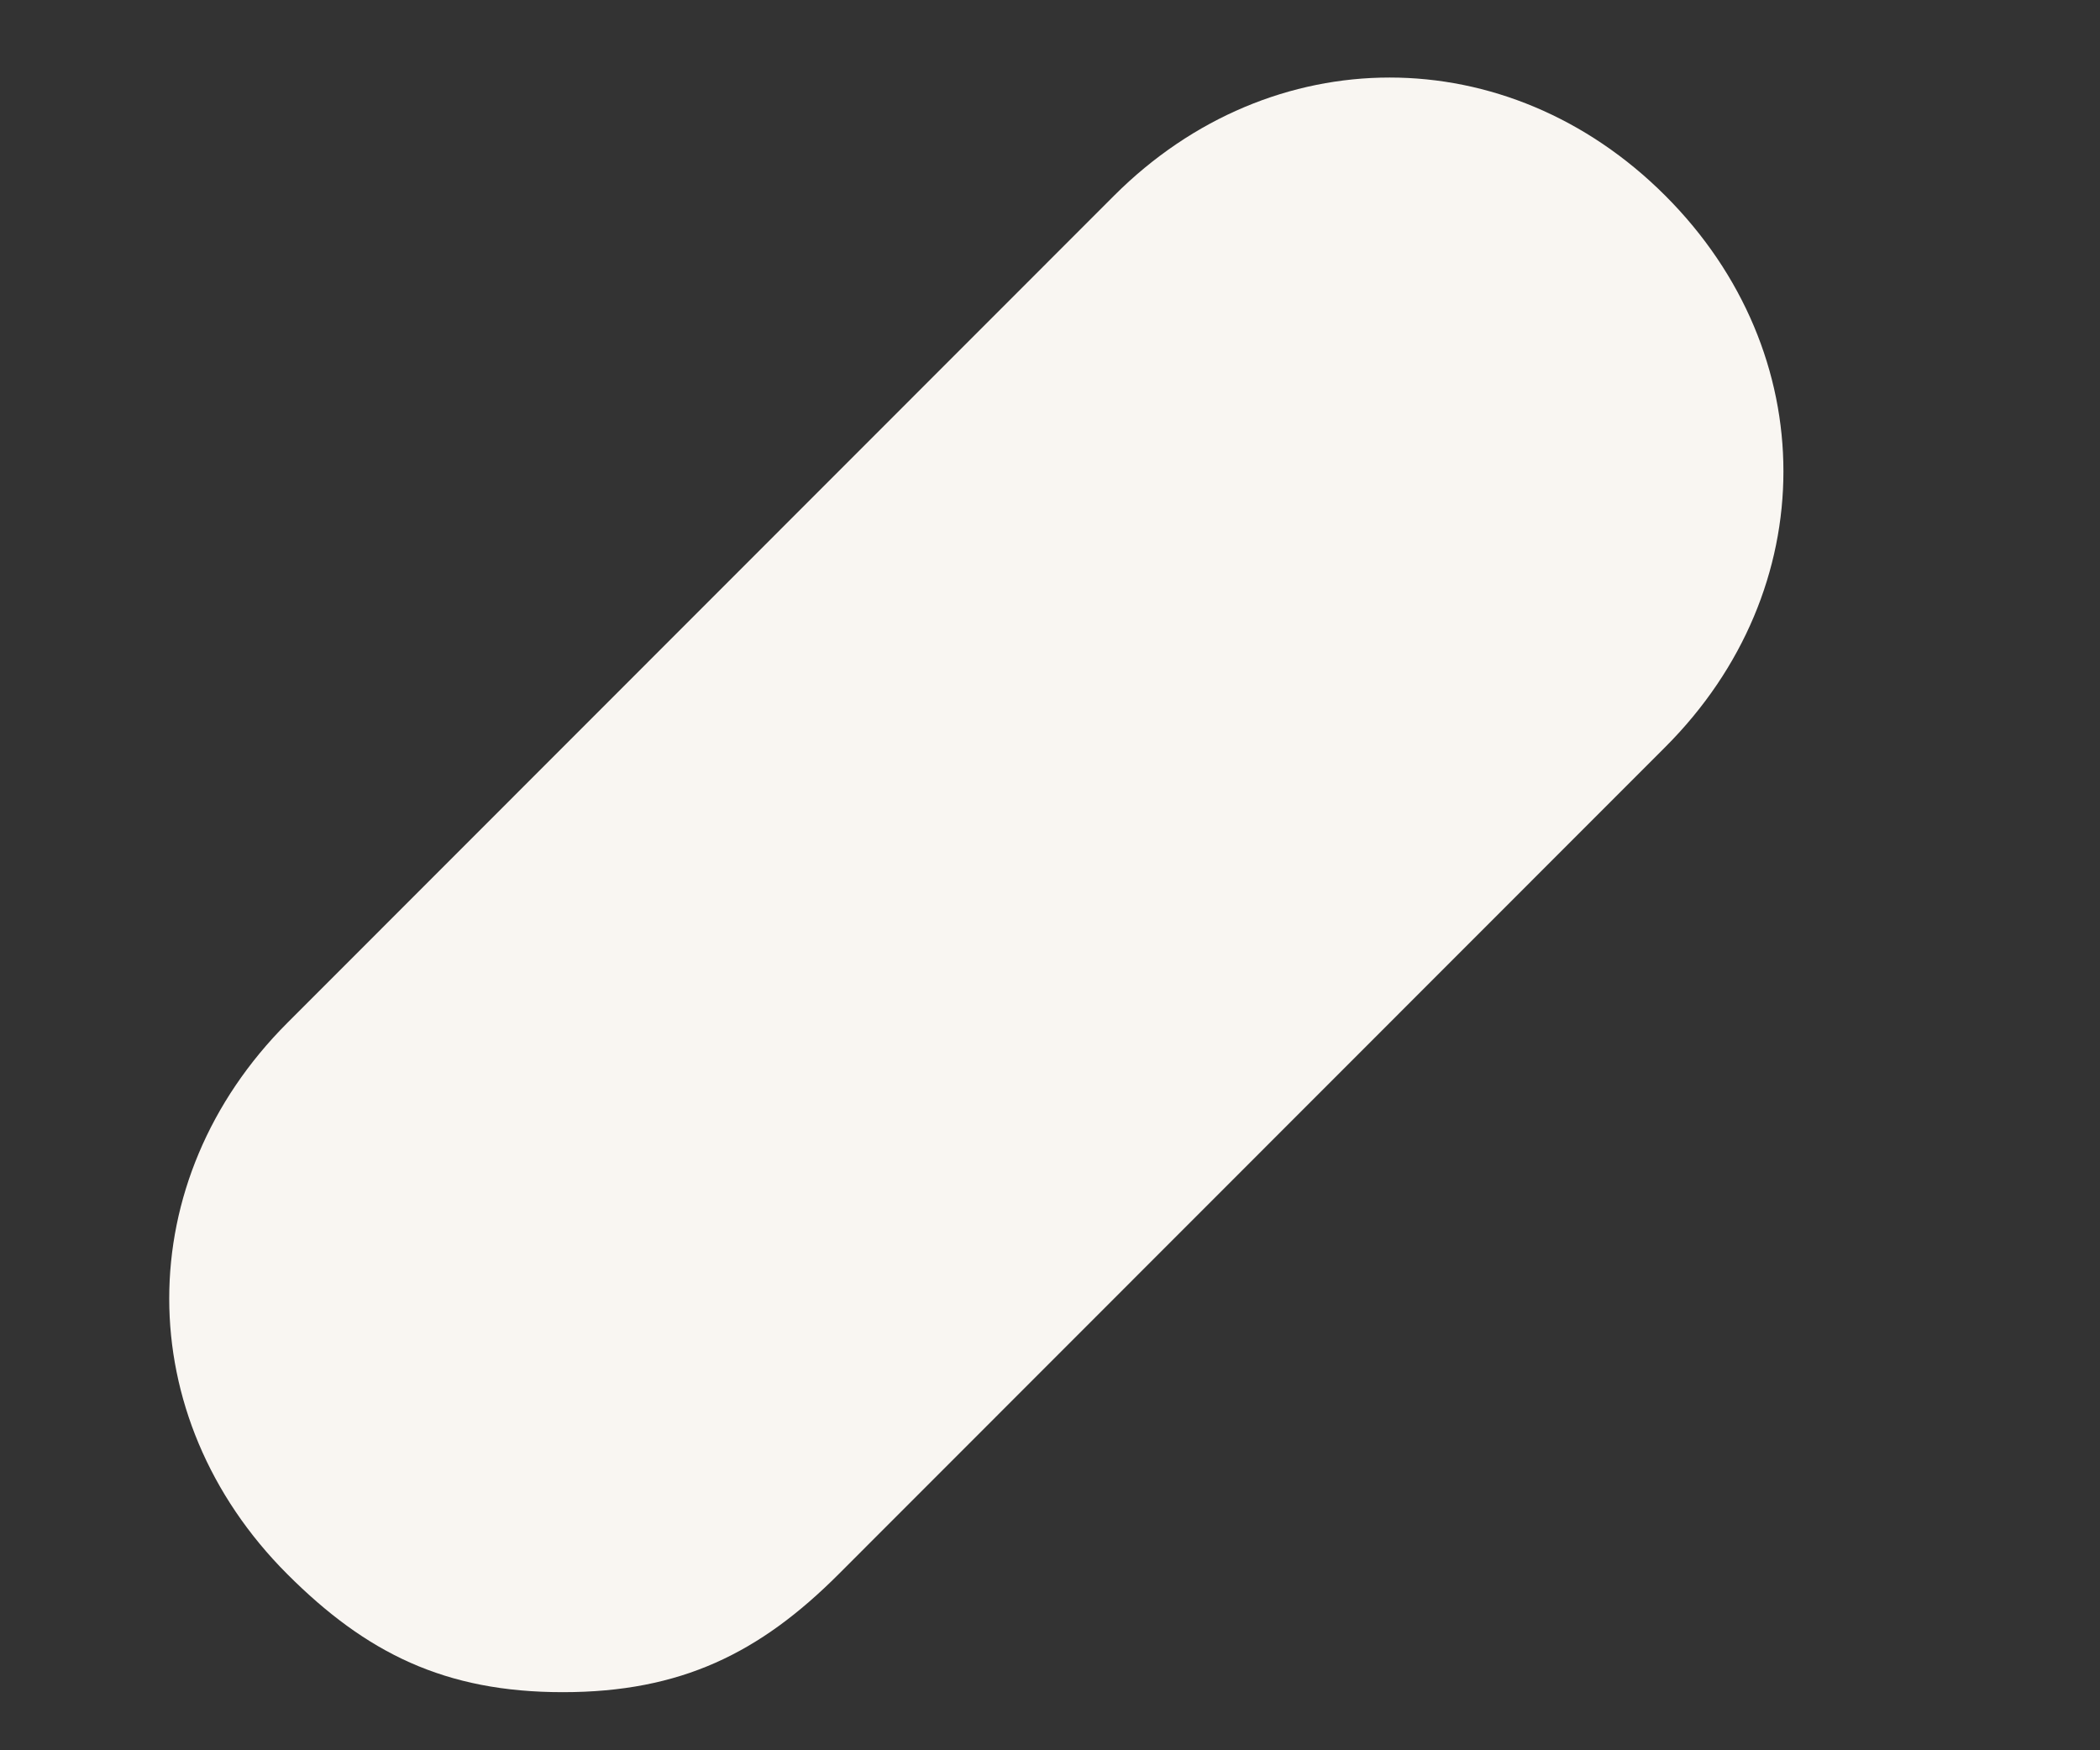 <svg width="6" height="5" viewBox="0 0 6 5" fill="none" xmlns="http://www.w3.org/2000/svg">
<rect x="0" y="0" width="6" height="5" fill="#333333" stroke="none"/>
<path d="M1.608 4.834C1.271 4.834 1.046 4.722 0.821 4.497C0.371 4.047 0.371 3.372 0.821 2.922L3.183 0.559C3.633 0.109 4.308 0.109 4.758 0.559C5.208 1.009 5.208 1.684 4.758 2.134L2.396 4.497C2.171 4.722 1.946 4.834 1.608 4.834Z" fill="#F9F6F2"/>
</svg>
